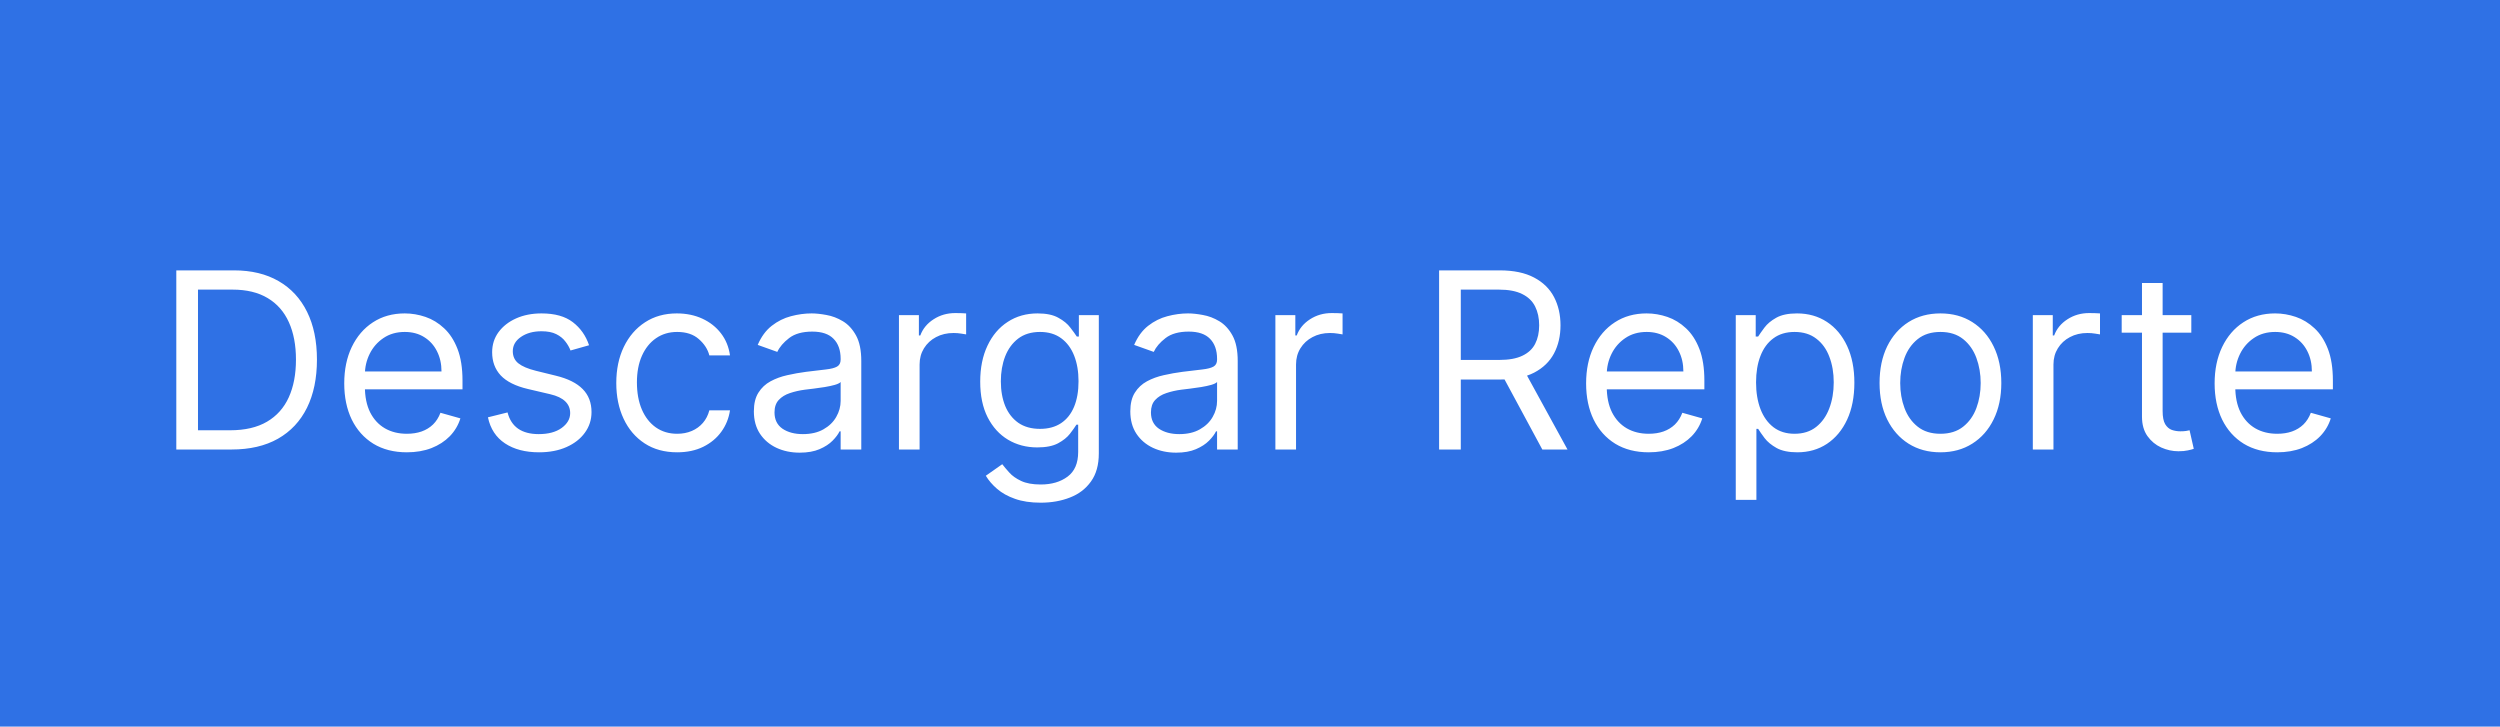 <svg width="203" height="59" viewBox="0 0 203 59" fill="none" xmlns="http://www.w3.org/2000/svg">
<rect width="203" height="59" fill="#2F71E5"/>
<path d="M18.805 36.5H14.316V21.954H19.004C20.415 21.954 21.622 22.246 22.626 22.828C23.63 23.406 24.399 24.237 24.934 25.321C25.469 26.401 25.736 27.693 25.736 29.199C25.736 30.714 25.467 32.019 24.927 33.112C24.387 34.201 23.601 35.039 22.569 35.626C21.537 36.209 20.282 36.5 18.805 36.5ZM16.077 34.938H18.691C19.894 34.938 20.89 34.706 21.681 34.242C22.472 33.778 23.061 33.117 23.45 32.26C23.838 31.403 24.032 30.383 24.032 29.199C24.032 28.025 23.84 27.014 23.457 26.166C23.073 25.314 22.5 24.66 21.738 24.206C20.976 23.747 20.026 23.517 18.89 23.517H16.077V34.938ZM33.038 36.727C31.986 36.727 31.08 36.495 30.317 36.031C29.56 35.562 28.975 34.909 28.563 34.071C28.156 33.228 27.952 32.248 27.952 31.131C27.952 30.013 28.156 29.028 28.563 28.176C28.975 27.319 29.548 26.651 30.282 26.173C31.021 25.69 31.882 25.449 32.867 25.449C33.435 25.449 33.996 25.544 34.55 25.733C35.104 25.922 35.609 26.23 36.063 26.656C36.518 27.078 36.88 27.636 37.15 28.332C37.42 29.028 37.555 29.885 37.555 30.903V31.614H29.146V30.165H35.85C35.85 29.549 35.727 29 35.481 28.517C35.239 28.034 34.894 27.653 34.444 27.374C33.999 27.094 33.473 26.954 32.867 26.954C32.2 26.954 31.622 27.12 31.134 27.452C30.651 27.778 30.28 28.204 30.019 28.73C29.759 29.256 29.629 29.819 29.629 30.421V31.386C29.629 32.21 29.771 32.909 30.055 33.481C30.343 34.05 30.744 34.483 31.255 34.781C31.766 35.075 32.361 35.222 33.038 35.222C33.478 35.222 33.876 35.16 34.231 35.037C34.591 34.909 34.901 34.72 35.161 34.469C35.422 34.213 35.623 33.896 35.765 33.517L37.384 33.972C37.214 34.521 36.927 35.004 36.525 35.42C36.122 35.832 35.625 36.154 35.033 36.386C34.441 36.614 33.776 36.727 33.038 36.727ZM47.832 28.034L46.326 28.46C46.231 28.209 46.092 27.965 45.907 27.729C45.727 27.487 45.481 27.288 45.168 27.132C44.856 26.976 44.456 26.898 43.968 26.898C43.3 26.898 42.744 27.052 42.299 27.359C41.859 27.662 41.639 28.048 41.639 28.517C41.639 28.934 41.79 29.263 42.093 29.504C42.396 29.746 42.87 29.947 43.514 30.108L45.133 30.506C46.108 30.742 46.835 31.105 47.313 31.592C47.791 32.075 48.031 32.698 48.031 33.46C48.031 34.085 47.851 34.644 47.491 35.136C47.136 35.629 46.639 36.017 45.999 36.301C45.36 36.585 44.617 36.727 43.769 36.727C42.657 36.727 41.736 36.486 41.006 36.003C40.277 35.52 39.816 34.814 39.621 33.886L41.212 33.489C41.364 34.076 41.65 34.516 42.072 34.81C42.498 35.103 43.054 35.25 43.741 35.25C44.522 35.25 45.142 35.084 45.602 34.753C46.066 34.417 46.298 34.014 46.298 33.545C46.298 33.167 46.165 32.849 45.9 32.594C45.635 32.333 45.227 32.139 44.678 32.011L42.86 31.585C41.861 31.349 41.127 30.982 40.658 30.484C40.194 29.983 39.962 29.355 39.962 28.602C39.962 27.987 40.135 27.442 40.481 26.969C40.831 26.495 41.307 26.124 41.908 25.854C42.514 25.584 43.201 25.449 43.968 25.449C45.048 25.449 45.895 25.686 46.511 26.159C47.131 26.633 47.571 27.258 47.832 28.034ZM54.985 36.727C53.963 36.727 53.082 36.486 52.343 36.003C51.605 35.52 51.037 34.855 50.639 34.007C50.241 33.16 50.042 32.191 50.042 31.102C50.042 29.994 50.246 29.017 50.653 28.169C51.065 27.317 51.638 26.651 52.372 26.173C53.11 25.69 53.972 25.449 54.957 25.449C55.724 25.449 56.415 25.591 57.031 25.875C57.646 26.159 58.151 26.557 58.544 27.068C58.937 27.579 59.181 28.176 59.275 28.858H57.599C57.471 28.361 57.187 27.921 56.747 27.537C56.311 27.149 55.724 26.954 54.985 26.954C54.332 26.954 53.759 27.125 53.267 27.466C52.779 27.802 52.398 28.278 52.123 28.893C51.853 29.504 51.718 30.222 51.718 31.046C51.718 31.888 51.851 32.622 52.116 33.247C52.386 33.872 52.765 34.358 53.252 34.703C53.745 35.049 54.323 35.222 54.985 35.222C55.421 35.222 55.816 35.146 56.172 34.994C56.527 34.843 56.827 34.625 57.074 34.341C57.32 34.057 57.495 33.716 57.599 33.318H59.275C59.181 33.962 58.946 34.542 58.572 35.058C58.203 35.57 57.713 35.977 57.102 36.28C56.496 36.578 55.79 36.727 54.985 36.727ZM64.936 36.756C64.244 36.756 63.617 36.626 63.054 36.365C62.49 36.1 62.043 35.719 61.711 35.222C61.38 34.72 61.214 34.114 61.214 33.403C61.214 32.778 61.337 32.272 61.584 31.884C61.83 31.491 62.159 31.183 62.571 30.96C62.983 30.738 63.437 30.572 63.934 30.463C64.436 30.349 64.941 30.259 65.447 30.193C66.11 30.108 66.647 30.044 67.059 30.001C67.476 29.954 67.779 29.876 67.968 29.767C68.162 29.658 68.26 29.469 68.26 29.199V29.142C68.26 28.441 68.068 27.897 67.684 27.509C67.305 27.12 66.73 26.926 65.959 26.926C65.158 26.926 64.531 27.101 64.076 27.452C63.622 27.802 63.302 28.176 63.117 28.574L61.527 28.006C61.811 27.343 62.19 26.827 62.663 26.457C63.141 26.083 63.662 25.823 64.225 25.676C64.794 25.525 65.352 25.449 65.902 25.449C66.252 25.449 66.654 25.491 67.109 25.577C67.568 25.657 68.011 25.825 68.437 26.081C68.868 26.337 69.225 26.723 69.51 27.239C69.794 27.755 69.936 28.446 69.936 29.312V36.5H68.26V35.023H68.174C68.061 35.26 67.871 35.513 67.606 35.783C67.341 36.053 66.988 36.282 66.548 36.472C66.108 36.661 65.57 36.756 64.936 36.756ZM65.191 35.25C65.854 35.25 66.413 35.12 66.868 34.859C67.327 34.599 67.672 34.263 67.904 33.851C68.141 33.439 68.26 33.006 68.26 32.551V31.017C68.189 31.102 68.032 31.18 67.791 31.251C67.554 31.318 67.279 31.377 66.967 31.429C66.659 31.476 66.359 31.519 66.065 31.557C65.776 31.59 65.542 31.618 65.362 31.642C64.926 31.699 64.519 31.791 64.14 31.919C63.766 32.042 63.463 32.229 63.231 32.48C63.004 32.726 62.89 33.062 62.89 33.489C62.89 34.071 63.106 34.511 63.537 34.81C63.972 35.103 64.524 35.25 65.191 35.25ZM72.995 36.5V25.591H74.614V27.239H74.728C74.927 26.699 75.287 26.261 75.808 25.925C76.328 25.588 76.915 25.421 77.569 25.421C77.692 25.421 77.846 25.423 78.031 25.428C78.215 25.432 78.355 25.439 78.45 25.449V27.153C78.393 27.139 78.263 27.118 78.059 27.09C77.86 27.056 77.649 27.04 77.427 27.04C76.897 27.04 76.423 27.151 76.006 27.374C75.594 27.591 75.268 27.894 75.026 28.283C74.79 28.666 74.671 29.104 74.671 29.597V36.5H72.995ZM84.508 40.818C83.698 40.818 83.002 40.714 82.42 40.506C81.837 40.302 81.352 40.032 80.964 39.696C80.58 39.365 80.275 39.01 80.048 38.631L81.383 37.693C81.534 37.892 81.726 38.119 81.958 38.375C82.19 38.635 82.507 38.86 82.91 39.05C83.317 39.244 83.85 39.341 84.508 39.341C85.388 39.341 86.115 39.128 86.688 38.702C87.261 38.276 87.548 37.608 87.548 36.699V34.483H87.406C87.282 34.682 87.107 34.928 86.88 35.222C86.657 35.51 86.335 35.769 85.914 35.996C85.497 36.218 84.934 36.33 84.224 36.33C83.343 36.33 82.552 36.121 81.852 35.705C81.156 35.288 80.604 34.682 80.197 33.886C79.794 33.091 79.593 32.125 79.593 30.989C79.593 29.871 79.79 28.898 80.183 28.07C80.576 27.236 81.122 26.592 81.823 26.138C82.524 25.678 83.334 25.449 84.252 25.449C84.962 25.449 85.526 25.567 85.942 25.804C86.364 26.036 86.686 26.301 86.908 26.599C87.136 26.893 87.311 27.134 87.434 27.324H87.604V25.591H89.224V36.812C89.224 37.75 89.011 38.512 88.585 39.099C88.163 39.691 87.595 40.124 86.88 40.399C86.17 40.678 85.379 40.818 84.508 40.818ZM84.451 34.824C85.123 34.824 85.692 34.67 86.156 34.362C86.62 34.054 86.972 33.612 87.214 33.034C87.455 32.456 87.576 31.765 87.576 30.96C87.576 30.174 87.458 29.481 87.221 28.879C86.984 28.278 86.634 27.807 86.17 27.466C85.706 27.125 85.133 26.954 84.451 26.954C83.741 26.954 83.149 27.134 82.675 27.494C82.207 27.854 81.854 28.337 81.617 28.943C81.385 29.549 81.269 30.222 81.269 30.96C81.269 31.718 81.388 32.388 81.624 32.97C81.866 33.548 82.221 34.002 82.69 34.334C83.163 34.66 83.75 34.824 84.451 34.824ZM95.502 36.756C94.811 36.756 94.183 36.626 93.62 36.365C93.057 36.1 92.609 35.719 92.278 35.222C91.946 34.72 91.781 34.114 91.781 33.403C91.781 32.778 91.904 32.272 92.15 31.884C92.396 31.491 92.725 31.183 93.137 30.96C93.549 30.738 94.004 30.572 94.501 30.463C95.003 30.349 95.507 30.259 96.013 30.193C96.676 30.108 97.214 30.044 97.626 30.001C98.042 29.954 98.345 29.876 98.535 29.767C98.729 29.658 98.826 29.469 98.826 29.199V29.142C98.826 28.441 98.634 27.897 98.251 27.509C97.872 27.12 97.297 26.926 96.525 26.926C95.725 26.926 95.097 27.101 94.643 27.452C94.188 27.802 93.869 28.176 93.684 28.574L92.093 28.006C92.377 27.343 92.756 26.827 93.229 26.457C93.708 26.083 94.228 25.823 94.792 25.676C95.36 25.525 95.919 25.449 96.468 25.449C96.818 25.449 97.221 25.491 97.675 25.577C98.135 25.657 98.577 25.825 99.004 26.081C99.434 26.337 99.792 26.723 100.076 27.239C100.36 27.755 100.502 28.446 100.502 29.312V36.5H98.826V35.023H98.741C98.627 35.26 98.438 35.513 98.173 35.783C97.907 36.053 97.555 36.282 97.114 36.472C96.674 36.661 96.137 36.756 95.502 36.756ZM95.758 35.25C96.421 35.25 96.979 35.12 97.434 34.859C97.893 34.599 98.239 34.263 98.471 33.851C98.708 33.439 98.826 33.006 98.826 32.551V31.017C98.755 31.102 98.599 31.18 98.357 31.251C98.121 31.318 97.846 31.377 97.533 31.429C97.226 31.476 96.925 31.519 96.631 31.557C96.343 31.59 96.108 31.618 95.928 31.642C95.493 31.699 95.085 31.791 94.707 31.919C94.333 32.042 94.03 32.229 93.798 32.48C93.57 32.726 93.457 33.062 93.457 33.489C93.457 34.071 93.672 34.511 94.103 34.81C94.539 35.103 95.09 35.25 95.758 35.25ZM103.561 36.5V25.591H105.181V27.239H105.294C105.493 26.699 105.853 26.261 106.374 25.925C106.895 25.588 107.482 25.421 108.135 25.421C108.258 25.421 108.412 25.423 108.597 25.428C108.782 25.432 108.921 25.439 109.016 25.449V27.153C108.959 27.139 108.829 27.118 108.625 27.09C108.426 27.056 108.216 27.04 107.993 27.04C107.463 27.04 106.989 27.151 106.573 27.374C106.161 27.591 105.834 27.894 105.593 28.283C105.356 28.666 105.238 29.104 105.238 29.597V36.5H103.561ZM116.855 36.5V21.954H121.77C122.906 21.954 123.839 22.149 124.568 22.537C125.297 22.921 125.837 23.448 126.188 24.121C126.538 24.793 126.713 25.558 126.713 26.415C126.713 27.272 126.538 28.032 126.188 28.695C125.837 29.358 125.3 29.878 124.575 30.257C123.851 30.631 122.925 30.818 121.798 30.818H117.821V29.227H121.741C122.518 29.227 123.143 29.114 123.616 28.886C124.095 28.659 124.44 28.337 124.653 27.921C124.871 27.499 124.98 26.997 124.98 26.415C124.98 25.832 124.871 25.323 124.653 24.888C124.436 24.452 124.088 24.116 123.609 23.879C123.131 23.638 122.499 23.517 121.713 23.517H118.616V36.5H116.855ZM123.702 29.966L127.281 36.5H125.236L121.713 29.966H123.702ZM133.877 36.727C132.826 36.727 131.92 36.495 131.157 36.031C130.4 35.562 129.815 34.909 129.403 34.071C128.996 33.228 128.792 32.248 128.792 31.131C128.792 30.013 128.996 29.028 129.403 28.176C129.815 27.319 130.388 26.651 131.122 26.173C131.86 25.69 132.722 25.449 133.707 25.449C134.275 25.449 134.836 25.544 135.39 25.733C135.944 25.922 136.449 26.23 136.903 26.656C137.358 27.078 137.72 27.636 137.99 28.332C138.26 29.028 138.395 29.885 138.395 30.903V31.614H129.985V30.165H136.69C136.69 29.549 136.567 29 136.321 28.517C136.079 28.034 135.734 27.653 135.284 27.374C134.839 27.094 134.313 26.954 133.707 26.954C133.039 26.954 132.462 27.12 131.974 27.452C131.491 27.778 131.119 28.204 130.859 28.73C130.599 29.256 130.468 29.819 130.468 30.421V31.386C130.468 32.21 130.61 32.909 130.895 33.481C131.183 34.05 131.583 34.483 132.095 34.781C132.606 35.075 133.2 35.222 133.877 35.222C134.318 35.222 134.716 35.16 135.071 35.037C135.431 34.909 135.741 34.72 136.001 34.469C136.261 34.213 136.463 33.896 136.605 33.517L138.224 33.972C138.054 34.521 137.767 35.004 137.365 35.42C136.962 35.832 136.465 36.154 135.873 36.386C135.281 36.614 134.616 36.727 133.877 36.727ZM140.944 40.591V25.591H142.564V27.324H142.762C142.886 27.134 143.056 26.893 143.274 26.599C143.496 26.301 143.814 26.036 144.225 25.804C144.642 25.567 145.206 25.449 145.916 25.449C146.834 25.449 147.644 25.678 148.345 26.138C149.046 26.597 149.592 27.248 149.985 28.091C150.378 28.934 150.575 29.928 150.575 31.074C150.575 32.229 150.378 33.231 149.985 34.078C149.592 34.921 149.048 35.574 148.352 36.038C147.656 36.498 146.853 36.727 145.944 36.727C145.243 36.727 144.682 36.611 144.261 36.379C143.84 36.142 143.515 35.875 143.288 35.577C143.061 35.274 142.886 35.023 142.762 34.824H142.62V40.591H140.944ZM142.592 31.046C142.592 31.869 142.713 32.596 142.954 33.226C143.196 33.851 143.548 34.341 144.012 34.696C144.476 35.046 145.045 35.222 145.717 35.222C146.418 35.222 147.002 35.037 147.471 34.668C147.945 34.294 148.3 33.792 148.537 33.162C148.778 32.528 148.899 31.822 148.899 31.046C148.899 30.278 148.78 29.587 148.544 28.972C148.312 28.351 147.959 27.861 147.485 27.501C147.017 27.137 146.427 26.954 145.717 26.954C145.035 26.954 144.462 27.127 143.998 27.473C143.534 27.814 143.184 28.292 142.947 28.908C142.71 29.518 142.592 30.231 142.592 31.046ZM157.564 36.727C156.579 36.727 155.715 36.493 154.971 36.024C154.233 35.555 153.655 34.9 153.238 34.057C152.826 33.214 152.62 32.229 152.62 31.102C152.62 29.966 152.826 28.974 153.238 28.126C153.655 27.279 154.233 26.621 154.971 26.152C155.715 25.683 156.579 25.449 157.564 25.449C158.548 25.449 159.41 25.683 160.149 26.152C160.892 26.621 161.47 27.279 161.882 28.126C162.298 28.974 162.507 29.966 162.507 31.102C162.507 32.229 162.298 33.214 161.882 34.057C161.47 34.9 160.892 35.555 160.149 36.024C159.41 36.493 158.548 36.727 157.564 36.727ZM157.564 35.222C158.312 35.222 158.927 35.03 159.41 34.646C159.893 34.263 160.251 33.758 160.483 33.133C160.715 32.508 160.831 31.831 160.831 31.102C160.831 30.373 160.715 29.694 160.483 29.064C160.251 28.434 159.893 27.925 159.41 27.537C158.927 27.149 158.312 26.954 157.564 26.954C156.815 26.954 156.2 27.149 155.717 27.537C155.234 27.925 154.877 28.434 154.645 29.064C154.413 29.694 154.297 30.373 154.297 31.102C154.297 31.831 154.413 32.508 154.645 33.133C154.877 33.758 155.234 34.263 155.717 34.646C156.2 35.03 156.815 35.222 157.564 35.222ZM165.065 36.5V25.591H166.685V27.239H166.798C166.997 26.699 167.357 26.261 167.878 25.925C168.399 25.588 168.986 25.421 169.639 25.421C169.762 25.421 169.916 25.423 170.101 25.428C170.286 25.432 170.425 25.439 170.52 25.449V27.153C170.463 27.139 170.333 27.118 170.129 27.09C169.93 27.056 169.72 27.04 169.497 27.04C168.967 27.04 168.493 27.151 168.077 27.374C167.665 27.591 167.338 27.894 167.097 28.283C166.86 28.666 166.741 29.104 166.741 29.597V36.5H165.065ZM177.935 25.591V27.011H172.281V25.591H177.935ZM173.929 22.977H175.605V33.375C175.605 33.849 175.674 34.204 175.811 34.44C175.953 34.672 176.133 34.829 176.351 34.909C176.573 34.985 176.808 35.023 177.054 35.023C177.239 35.023 177.39 35.013 177.509 34.994C177.627 34.971 177.722 34.952 177.793 34.938L178.134 36.443C178.02 36.486 177.861 36.528 177.658 36.571C177.454 36.618 177.196 36.642 176.884 36.642C176.41 36.642 175.946 36.54 175.491 36.337C175.042 36.133 174.668 35.823 174.369 35.406C174.076 34.99 173.929 34.464 173.929 33.83V22.977ZM184.913 36.727C183.862 36.727 182.955 36.495 182.192 36.031C181.435 35.562 180.85 34.909 180.438 34.071C180.031 33.228 179.827 32.248 179.827 31.131C179.827 30.013 180.031 29.028 180.438 28.176C180.85 27.319 181.423 26.651 182.157 26.173C182.896 25.69 183.757 25.449 184.742 25.449C185.31 25.449 185.871 25.544 186.425 25.733C186.979 25.922 187.484 26.23 187.938 26.656C188.393 27.078 188.755 27.636 189.025 28.332C189.295 29.028 189.43 29.885 189.43 30.903V31.614H181.021V30.165H187.725C187.725 29.549 187.602 29 187.356 28.517C187.114 28.034 186.769 27.653 186.319 27.374C185.874 27.094 185.348 26.954 184.742 26.954C184.075 26.954 183.497 27.12 183.009 27.452C182.526 27.778 182.155 28.204 181.894 28.73C181.634 29.256 181.504 29.819 181.504 30.421V31.386C181.504 32.21 181.646 32.909 181.93 33.481C182.219 34.05 182.619 34.483 183.13 34.781C183.641 35.075 184.236 35.222 184.913 35.222C185.353 35.222 185.751 35.16 186.106 35.037C186.466 34.909 186.776 34.72 187.036 34.469C187.297 34.213 187.498 33.896 187.64 33.517L189.259 33.972C189.089 34.521 188.802 35.004 188.4 35.42C187.997 35.832 187.5 36.154 186.908 36.386C186.317 36.614 185.651 36.727 184.913 36.727Z" fill="white"/>
</svg>
